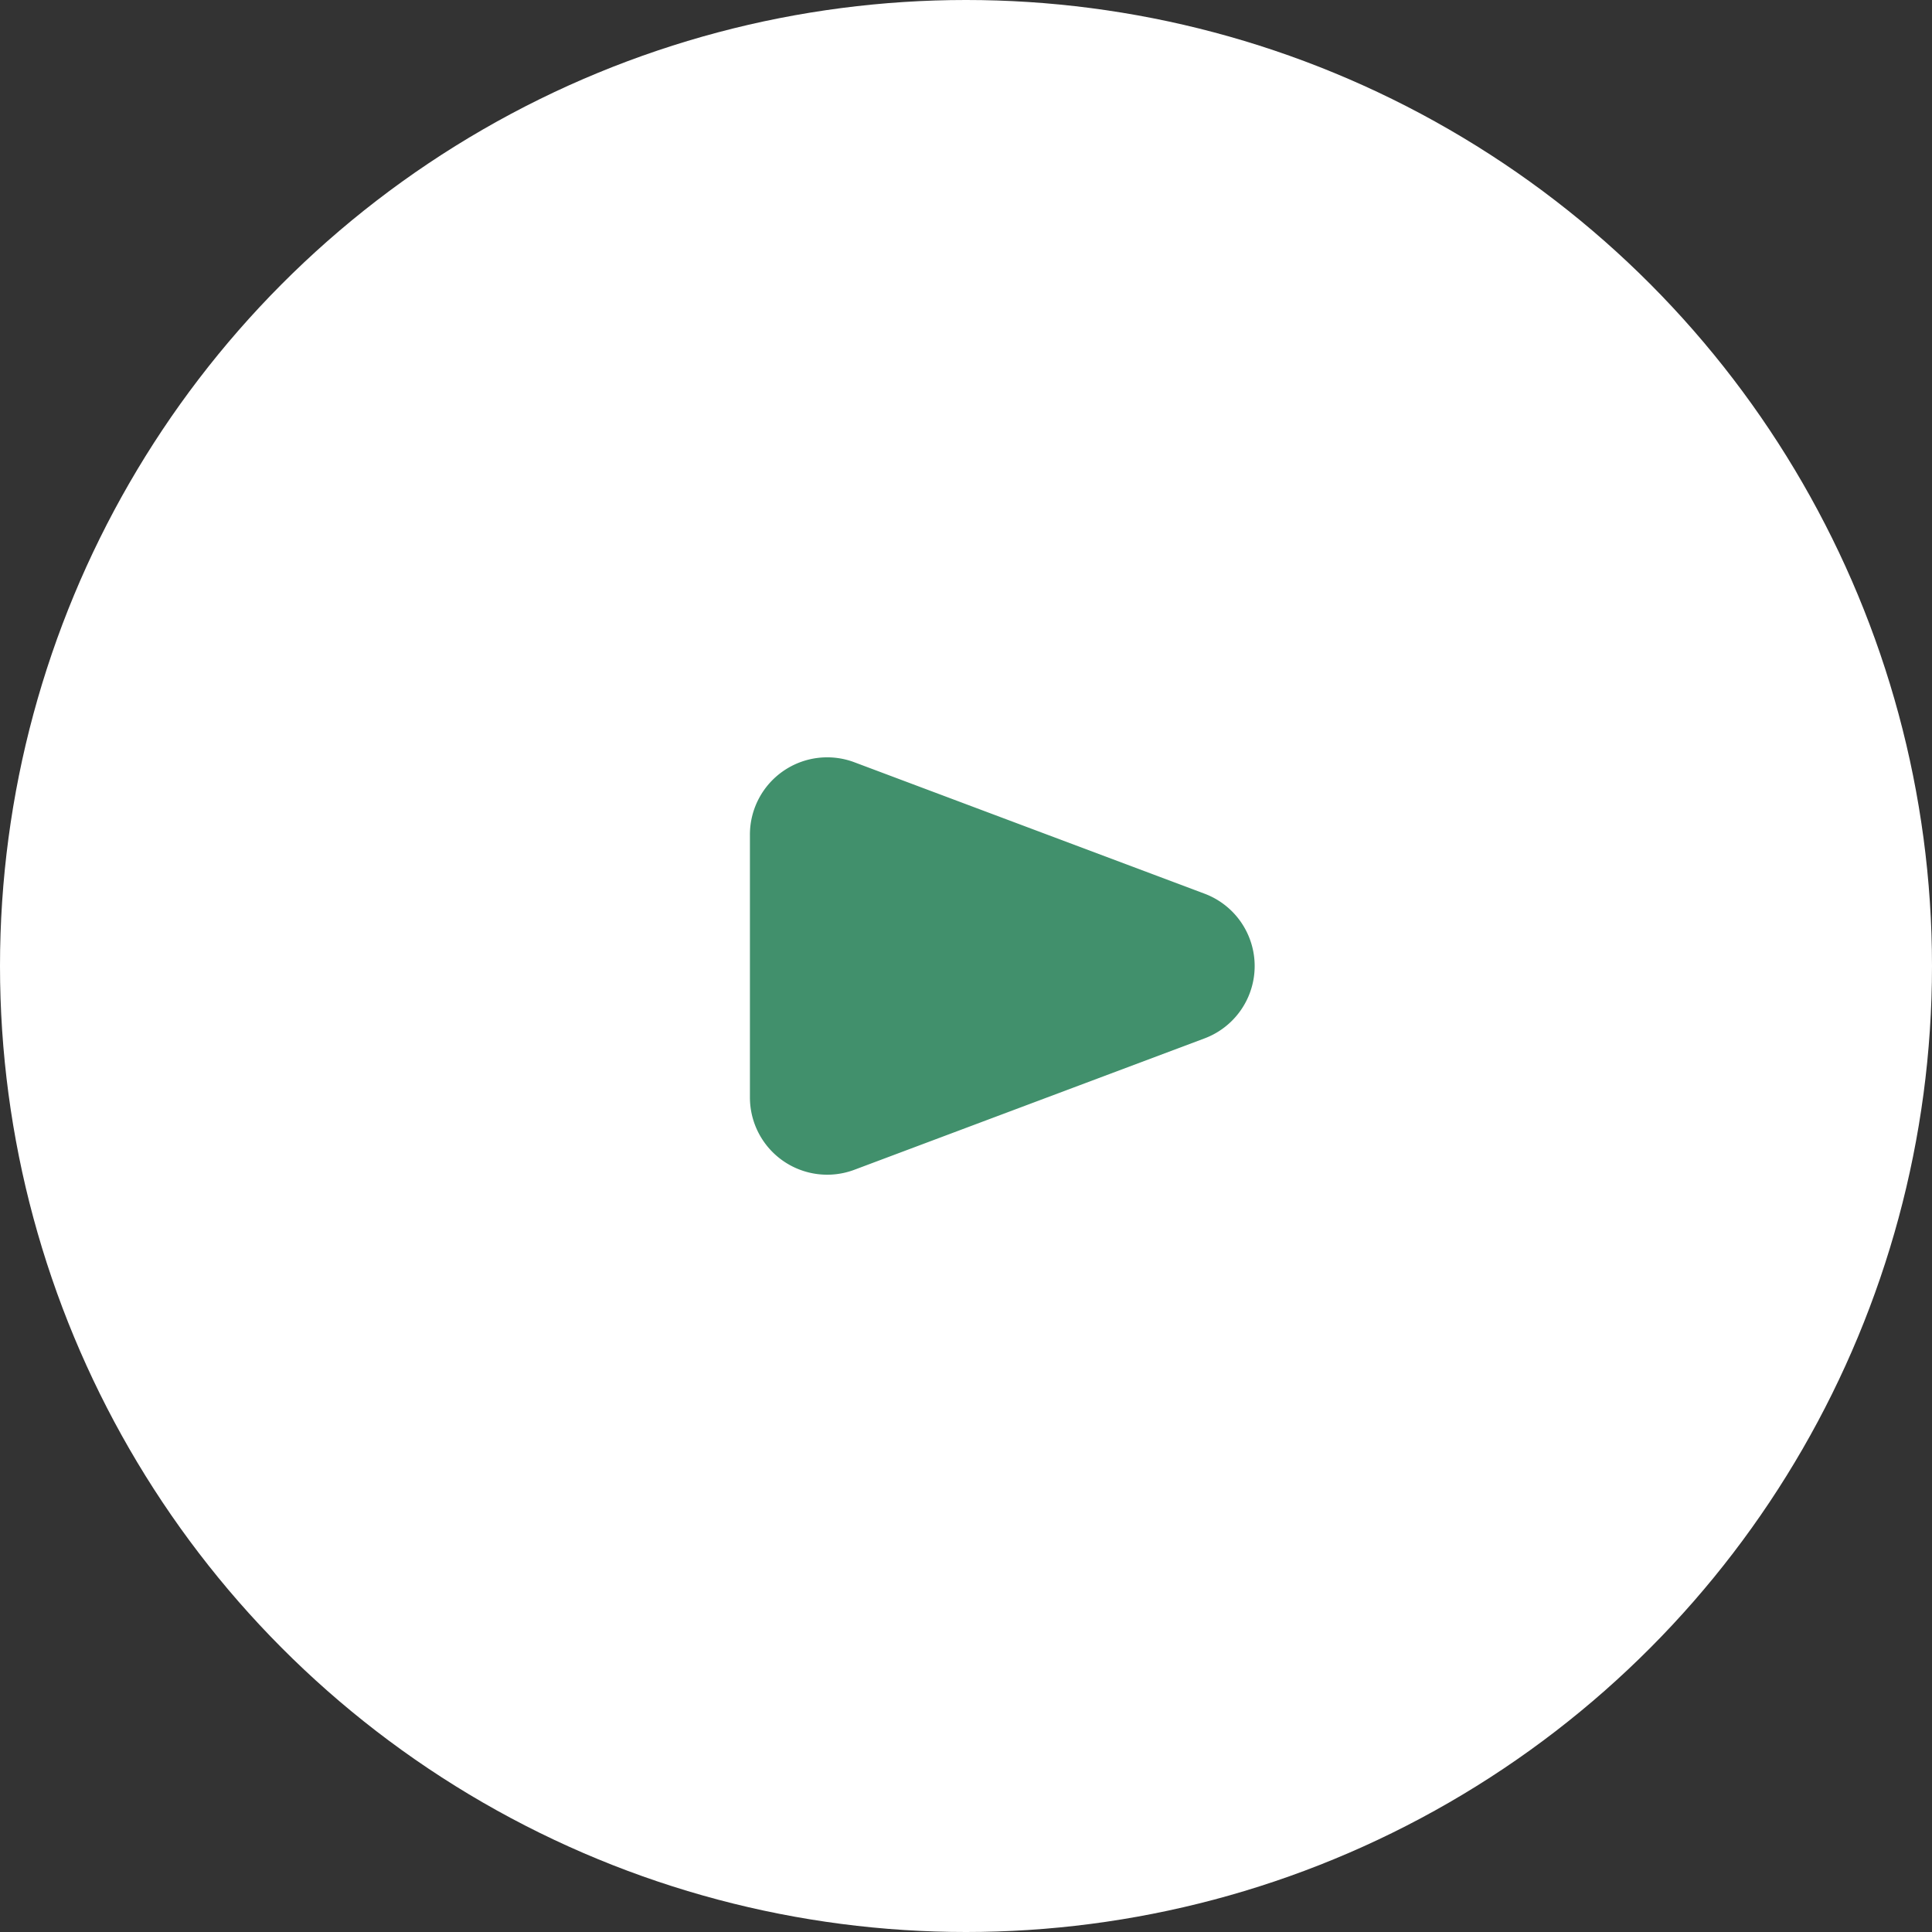 <svg xmlns="http://www.w3.org/2000/svg" width="25" height="25" viewBox="0 0 25 25"><rect x="0" y="0" width="25" height="25" fill="#333333" stroke="none"/><g data-name="グループ 110272" transform="translate(-232.75 -8816.5)"><circle data-name="楕円形 751" cx="12.5" cy="12.5" r="12.5" transform="translate(232.75 8816.5)" fill="#fff"/><path data-name="多角形 17" d="M248.336 8828.064a1 1 0 010 1.873l-4.531 1.7a1 1 0 01-1.351-.936v-3.4a1 1 0 011.355-.936z" fill="#41906c"/></g></svg>